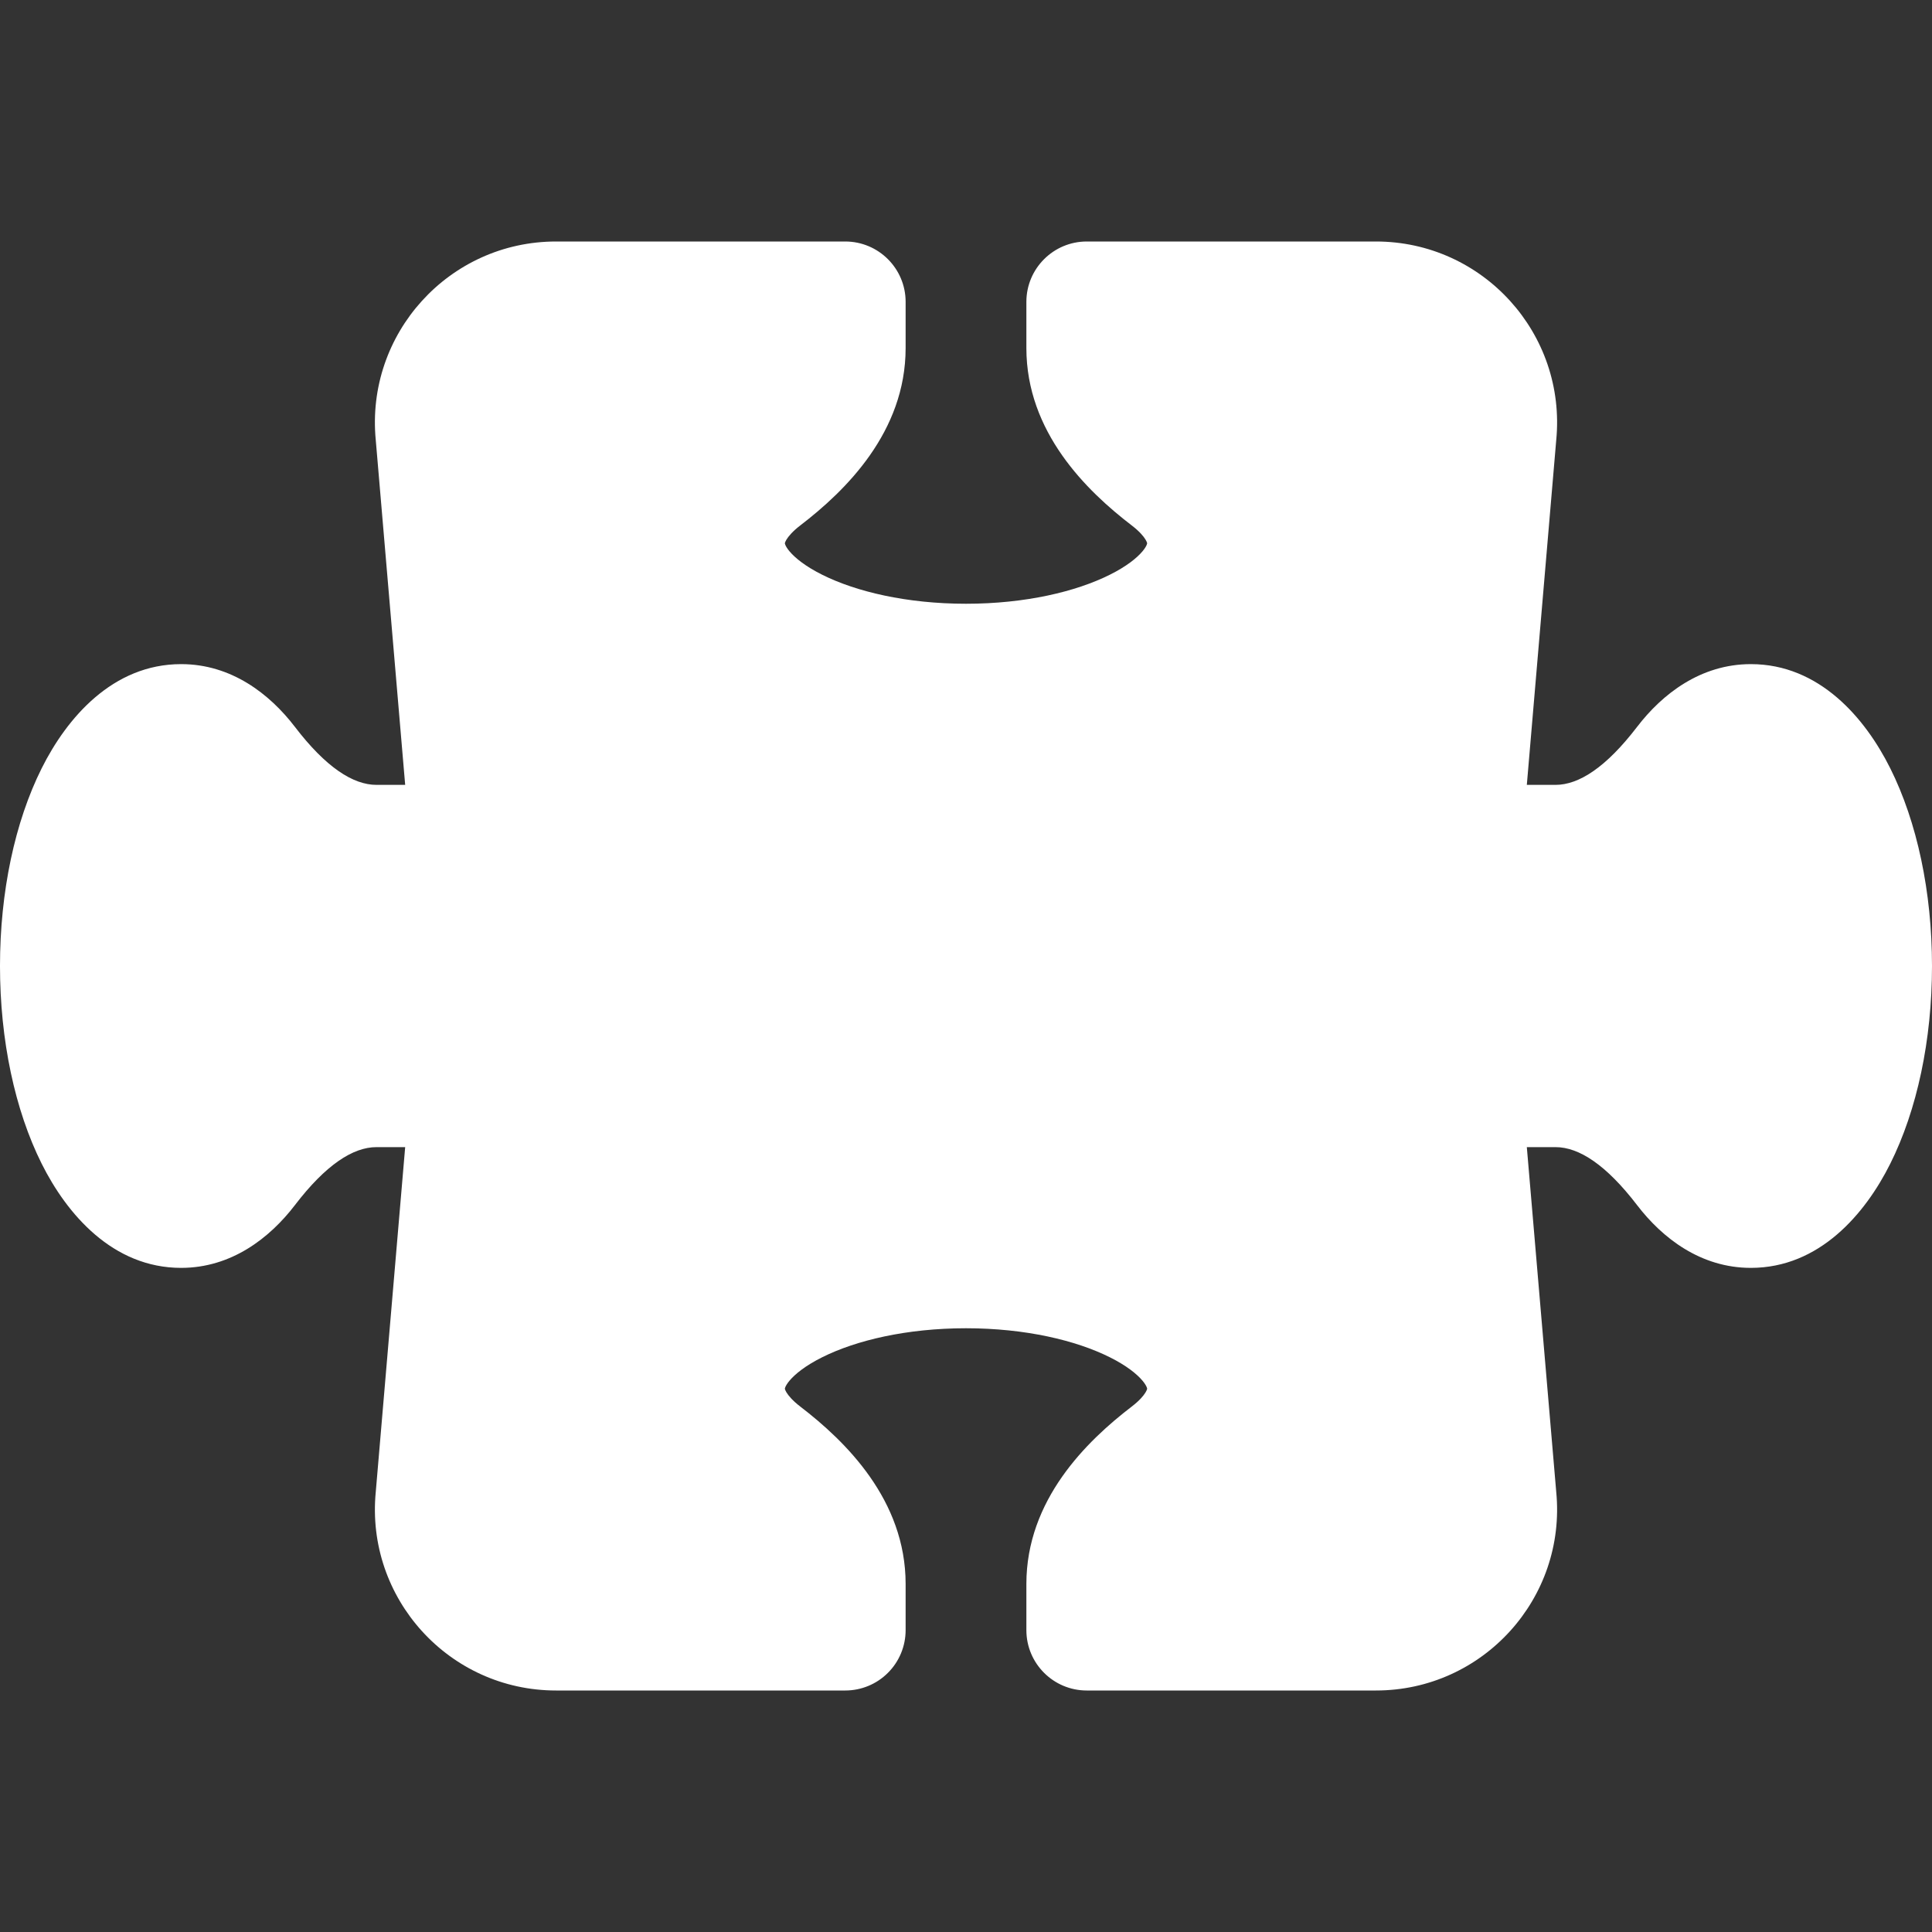 <svg width="32" height="32" viewBox="0 0 32 32" fill="none" xmlns="http://www.w3.org/2000/svg">
<rect x="0" y="0" width="32" height="32" fill="#333333" stroke="none"/>
<path d="M6.224 7.291C6.052 5.528 7.438 4 9.21 4L14 4C14.552 4 15 4.448 15 5V5.764C15 7.156 14.005 8.128 13.256 8.702C13.127 8.801 13.059 8.884 13.026 8.938C13.011 8.963 13.005 8.98 13.002 8.988C13 8.996 13 9 13 9L13.001 9.005C13.001 9.005 13.003 9.015 13.007 9.024C13.015 9.044 13.034 9.081 13.078 9.133C13.169 9.241 13.34 9.381 13.619 9.52C14.177 9.799 15.017 10 16 10C16.983 10 17.823 9.799 18.381 9.52C18.66 9.381 18.831 9.241 18.922 9.133C18.966 9.081 18.985 9.044 18.993 9.024C18.997 9.015 18.999 9.005 18.999 9.005L19 9C19 9 19 8.996 18.998 8.988C18.995 8.98 18.989 8.963 18.974 8.938C18.942 8.884 18.873 8.801 18.744 8.702C17.995 8.128 17 7.156 17 5.764V5C17 4.448 17.448 4 18 4H22.79C24.562 4 25.948 5.528 25.776 7.291L25.289 13H25.764C26.154 13 26.604 12.706 27.114 12.041C27.534 11.492 28.17 11 29 11C30.135 11 30.893 11.894 31.308 12.724C31.753 13.614 32 14.774 32 16C32 17.226 31.753 18.386 31.308 19.276C30.893 20.106 30.135 21 29 21C28.17 21 27.534 20.508 27.114 19.959C26.604 19.294 26.154 19 25.764 19H25.289L25.776 24.709C25.948 26.472 24.562 28 22.79 28H18C17.448 28 17 27.552 17 27V26.236C17 24.844 17.995 23.872 18.744 23.298C18.873 23.199 18.942 23.116 18.974 23.062C18.989 23.037 18.995 23.02 18.998 23.012C19 23.004 19 23 19 23L18.999 22.994C18.999 22.994 18.997 22.985 18.993 22.976C18.985 22.956 18.966 22.919 18.922 22.867C18.831 22.759 18.66 22.619 18.381 22.48C17.823 22.201 16.983 22 16 22C15.017 22 14.177 22.201 13.619 22.48C13.34 22.619 13.169 22.759 13.078 22.867C13.034 22.919 13.015 22.956 13.007 22.976C13.003 22.985 13.001 22.994 13.001 22.994L13 23C13 23 13 23.004 13.002 23.012C13.005 23.02 13.011 23.037 13.026 23.062C13.059 23.116 13.127 23.199 13.256 23.298C14.005 23.872 15 24.844 15 26.236V27C15 27.265 14.895 27.52 14.707 27.707C14.52 27.895 14.265 28 14 28L9.21 28C7.438 28 6.052 26.472 6.224 24.709L6.711 19H6.236C5.846 19 5.395 19.294 4.886 19.959C4.466 20.508 3.83 21 3 21C1.865 21 1.106 20.106 0.691 19.276C0.246 18.386 -9.15527e-05 17.226 -9.15527e-05 16C-9.15527e-05 14.774 0.246 13.614 0.691 12.724C1.106 11.894 1.865 11 3 11C3.83 11 4.466 11.492 4.886 12.041C5.395 12.706 5.846 13 6.236 13H6.711L6.224 7.291Z" fill="white"/>
</svg>
